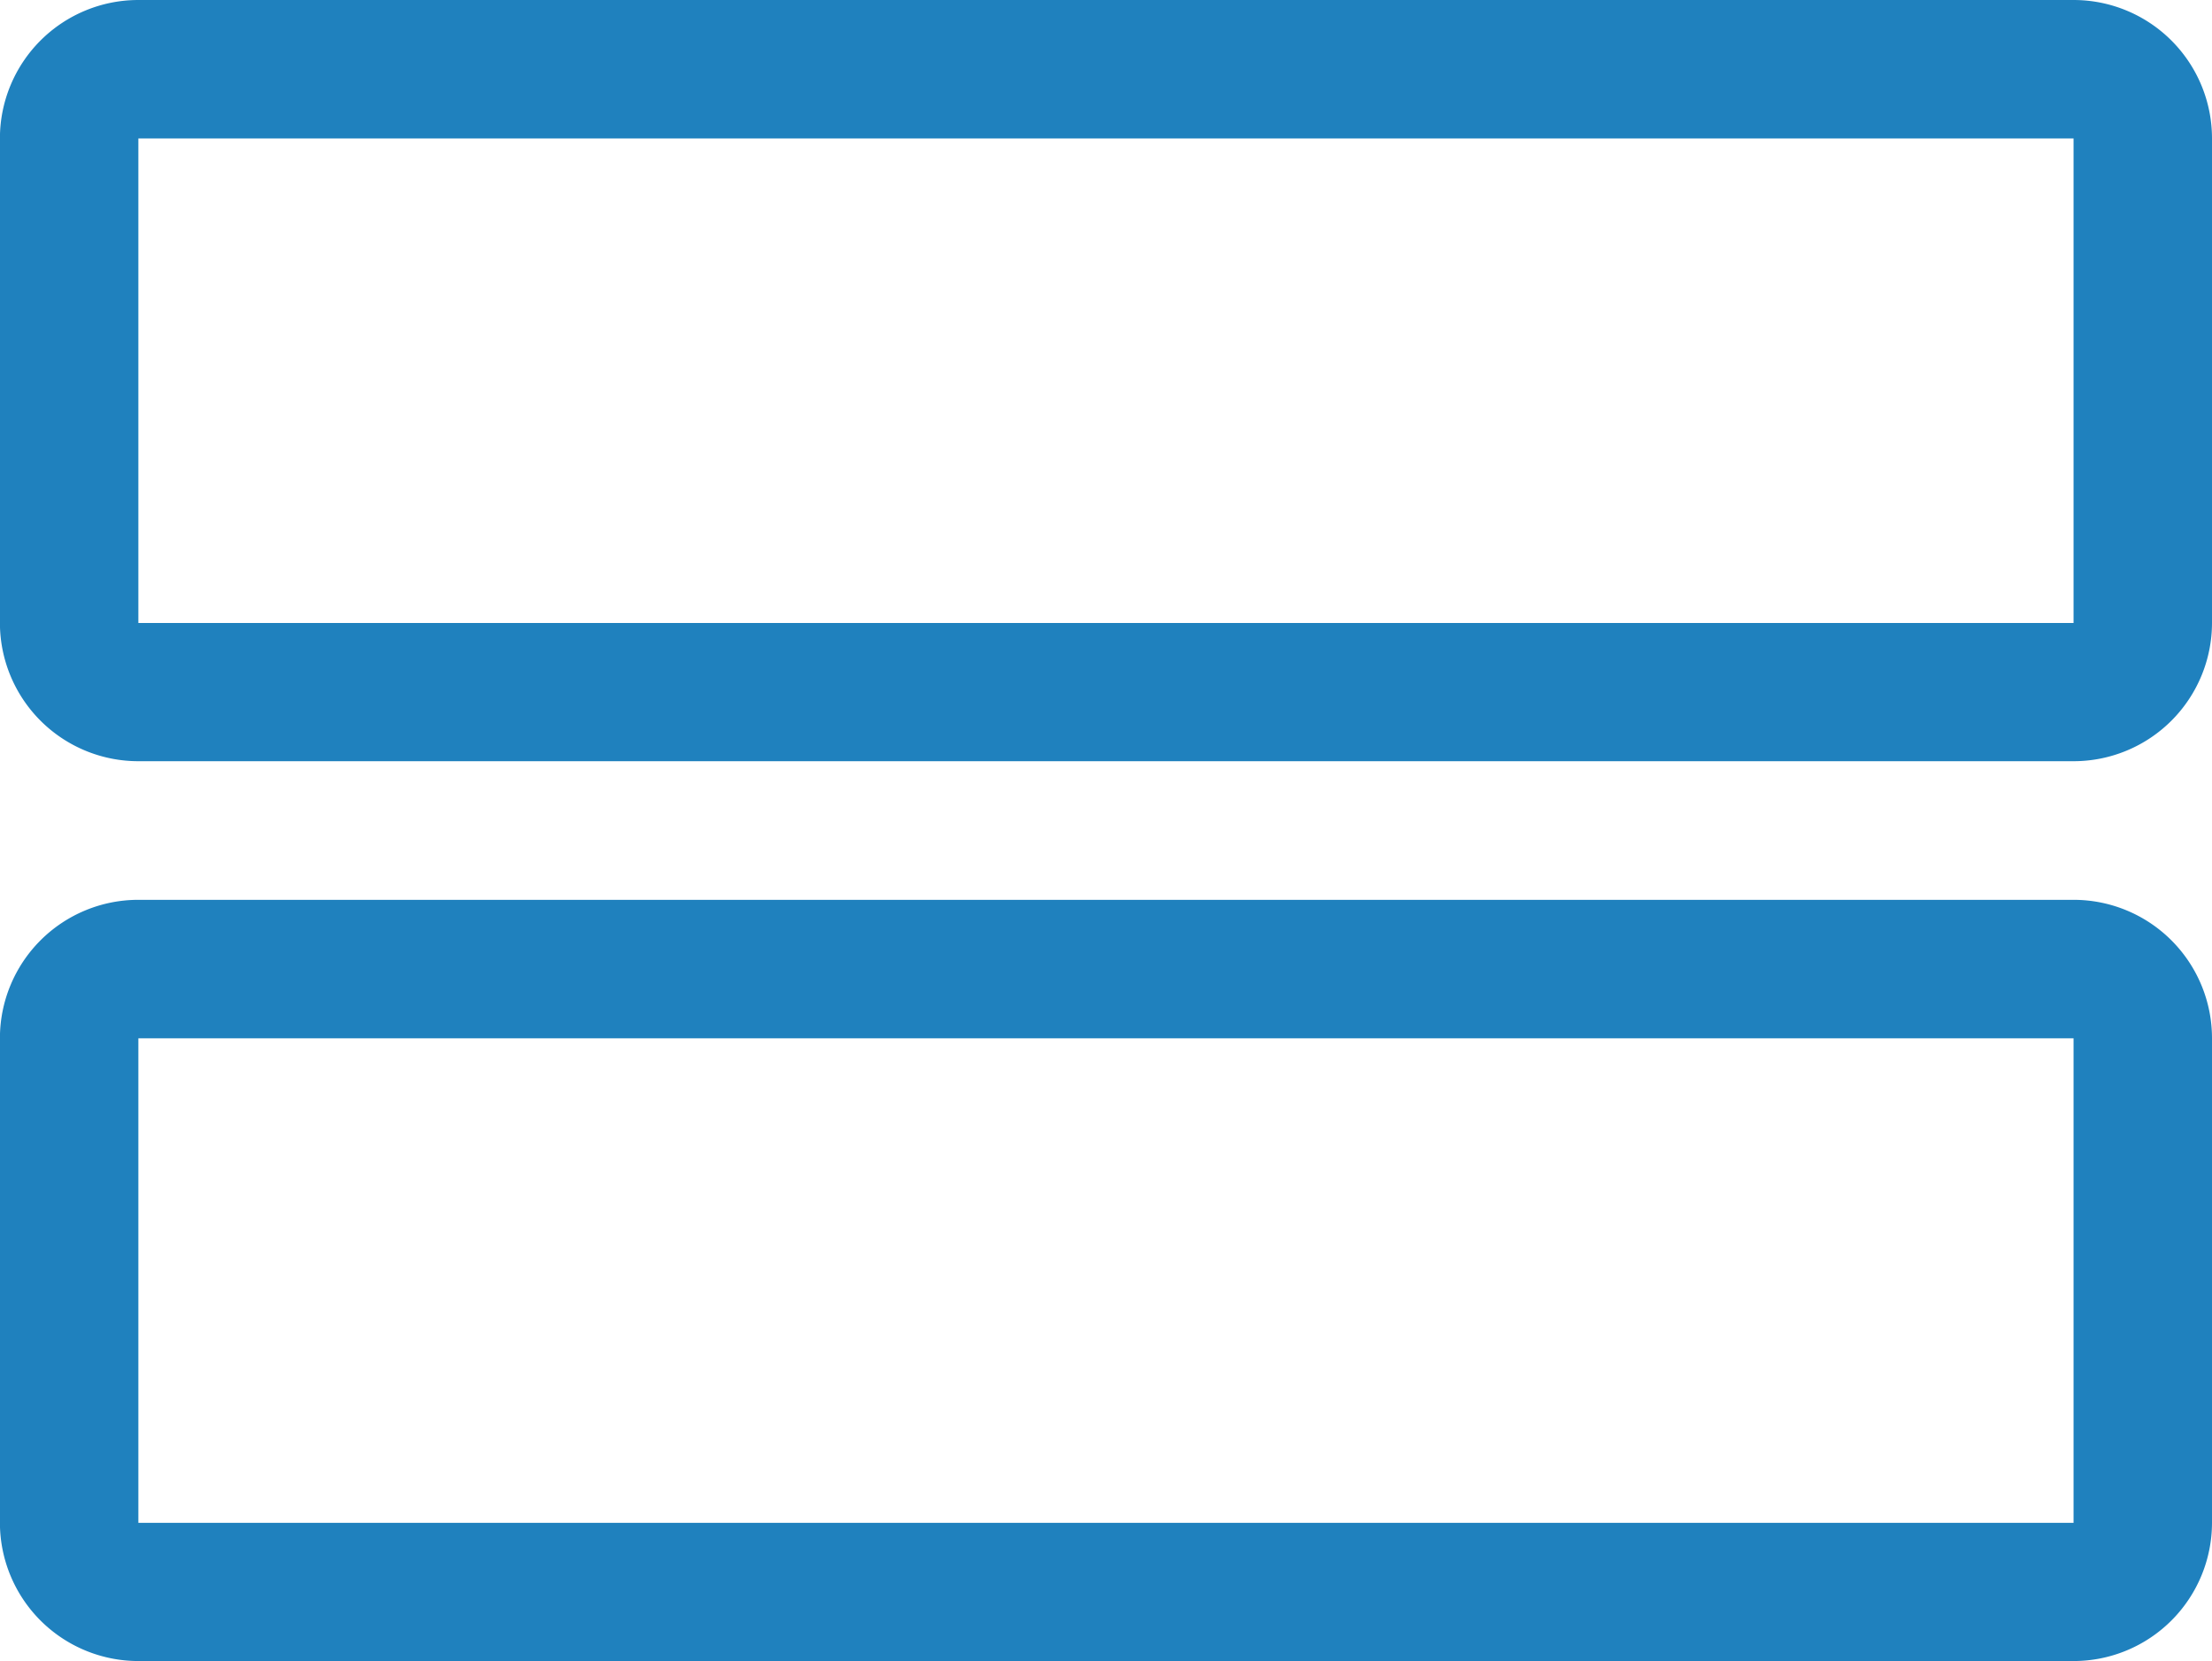 <svg xmlns="http://www.w3.org/2000/svg" width="27.61" height="20.732" viewBox="0 0 27.61 20.732">
  <g id="grid-chart-line2" transform="translate(-2.667 -8)">
    <path id="パス_2898" data-name="パス 2898" d="M28.549,17.5H4.394a1.728,1.728,0,0,1-1.728-1.728V9.728A1.728,1.728,0,0,1,4.394,8H28.549a1.728,1.728,0,0,1,1.728,1.728v6.047A1.728,1.728,0,0,1,28.549,17.5ZM4.394,9.728v6.047H28.549V9.728Z" transform="translate(0 0)" fill="#1f81be"/>
    <path id="パス_2989" data-name="パス 2989" d="M28.549,17.5H4.394a1.728,1.728,0,0,1-1.728-1.728V9.728A1.728,1.728,0,0,1,4.394,8H28.549a1.728,1.728,0,0,1,1.728,1.728v6.047A1.728,1.728,0,0,1,28.549,17.5ZM4.394,9.728v6.047H28.549V9.728Z" transform="translate(0 11.23)" fill="#1f81be"/>
  </g>
</svg>
